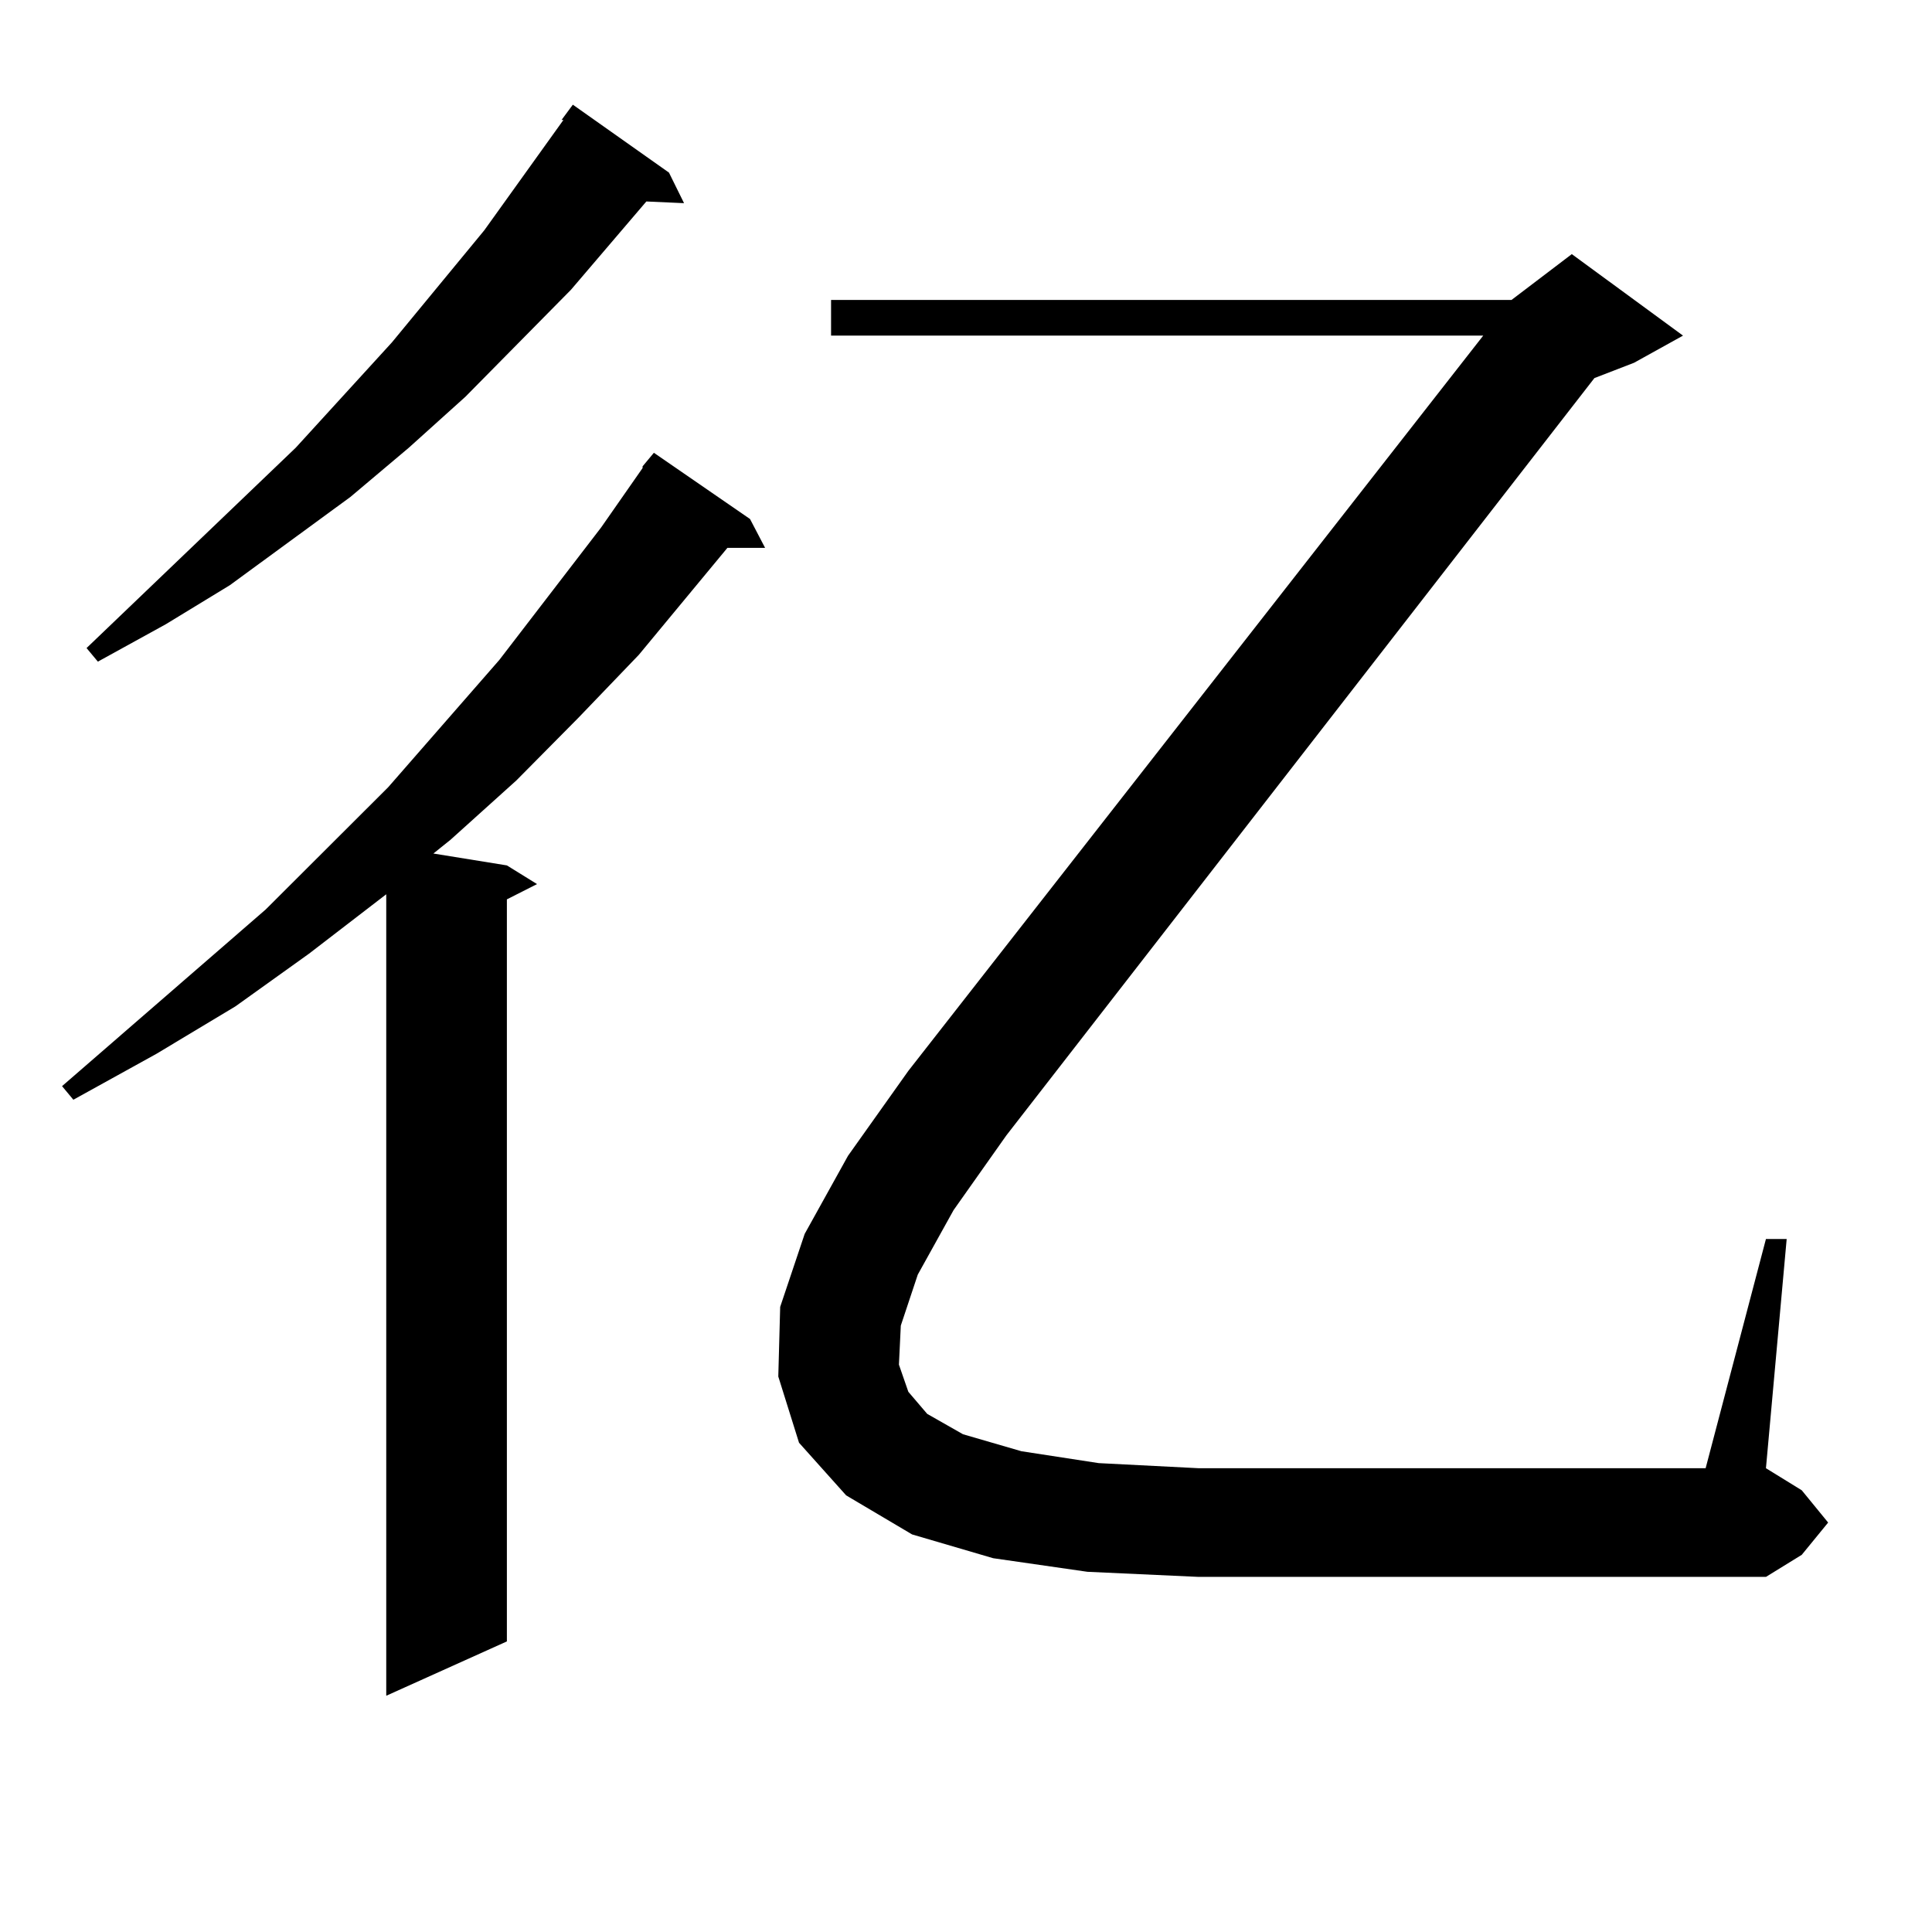 <?xml version="1.0" encoding="utf-8"?>
<!-- Generator: Adobe Illustrator 16.0.0, SVG Export Plug-In . SVG Version: 6.00 Build 0)  -->
<!DOCTYPE svg PUBLIC "-//W3C//DTD SVG 1.1//EN" "http://www.w3.org/Graphics/SVG/1.1/DTD/svg11.dtd">
<svg version="1.1" id="图层_1" xmlns="http://www.w3.org/2000/svg" xmlns:xlink="http://www.w3.org/1999/xlink" x="0px" y="0px"
	 width="1000px" height="1000px" viewBox="0 0 1000 1000" enable-background="new 0 0 1000 1000" xml:space="preserve">
<path d="M388.21,268.636l7.805,14.941h-19.512l-45.853,55.371l-31.219,32.52l-32.194,32.52l-34.146,30.762l-8.78,7.031l38.048,6.152
	l15.609,9.668l-15.609,7.91v384.082l-62.438,28.125V462.875l-39.999,30.762l-38.048,27.246L80.9,545.492l-42.926,23.73l-5.854-7.031
	l105.363-91.406l63.413-63.281l57.56-65.918l52.682-68.555l21.463-30.762v-0.879l5.854-7.031L388.21,268.636z M346.26,89.34
	l7.805,15.82l-19.512-0.879l-39.023,45.703l-54.633,55.371l-29.268,26.367l-30.243,25.488l-62.438,45.703l-33.17,20.215
	l-35.121,19.336l-5.854-7.031l108.29-103.711l49.755-54.492l47.804-58.008l40.975-57.129h-0.976l5.854-7.91L346.26,89.34z
	 M475.037,659.75l-8.78,26.367l-0.976,20.215l4.878,14.063l9.756,11.426l18.536,10.547l30.243,8.789l39.999,6.152l51.706,2.637
	h262.433l31.219-118.652h10.731l-10.731,118.652l18.536,11.426l13.658,16.699l-13.658,16.699l-18.536,11.426H620.399l-57.56-2.637
	l-48.779-7.031l-41.95-12.305l-34.146-20.215l-24.39-27.246l-10.731-34.277l0.976-36.035l12.683-37.793l22.438-40.43l31.219-43.945
	l297.554-380.566H430.16v-18.457h352.187l31.219-23.73l57.56,42.188l-25.365,14.063l-20.487,7.91L520.89,587.679l-27.316,38.672
	L475.037,659.75z"/>
</svg>
